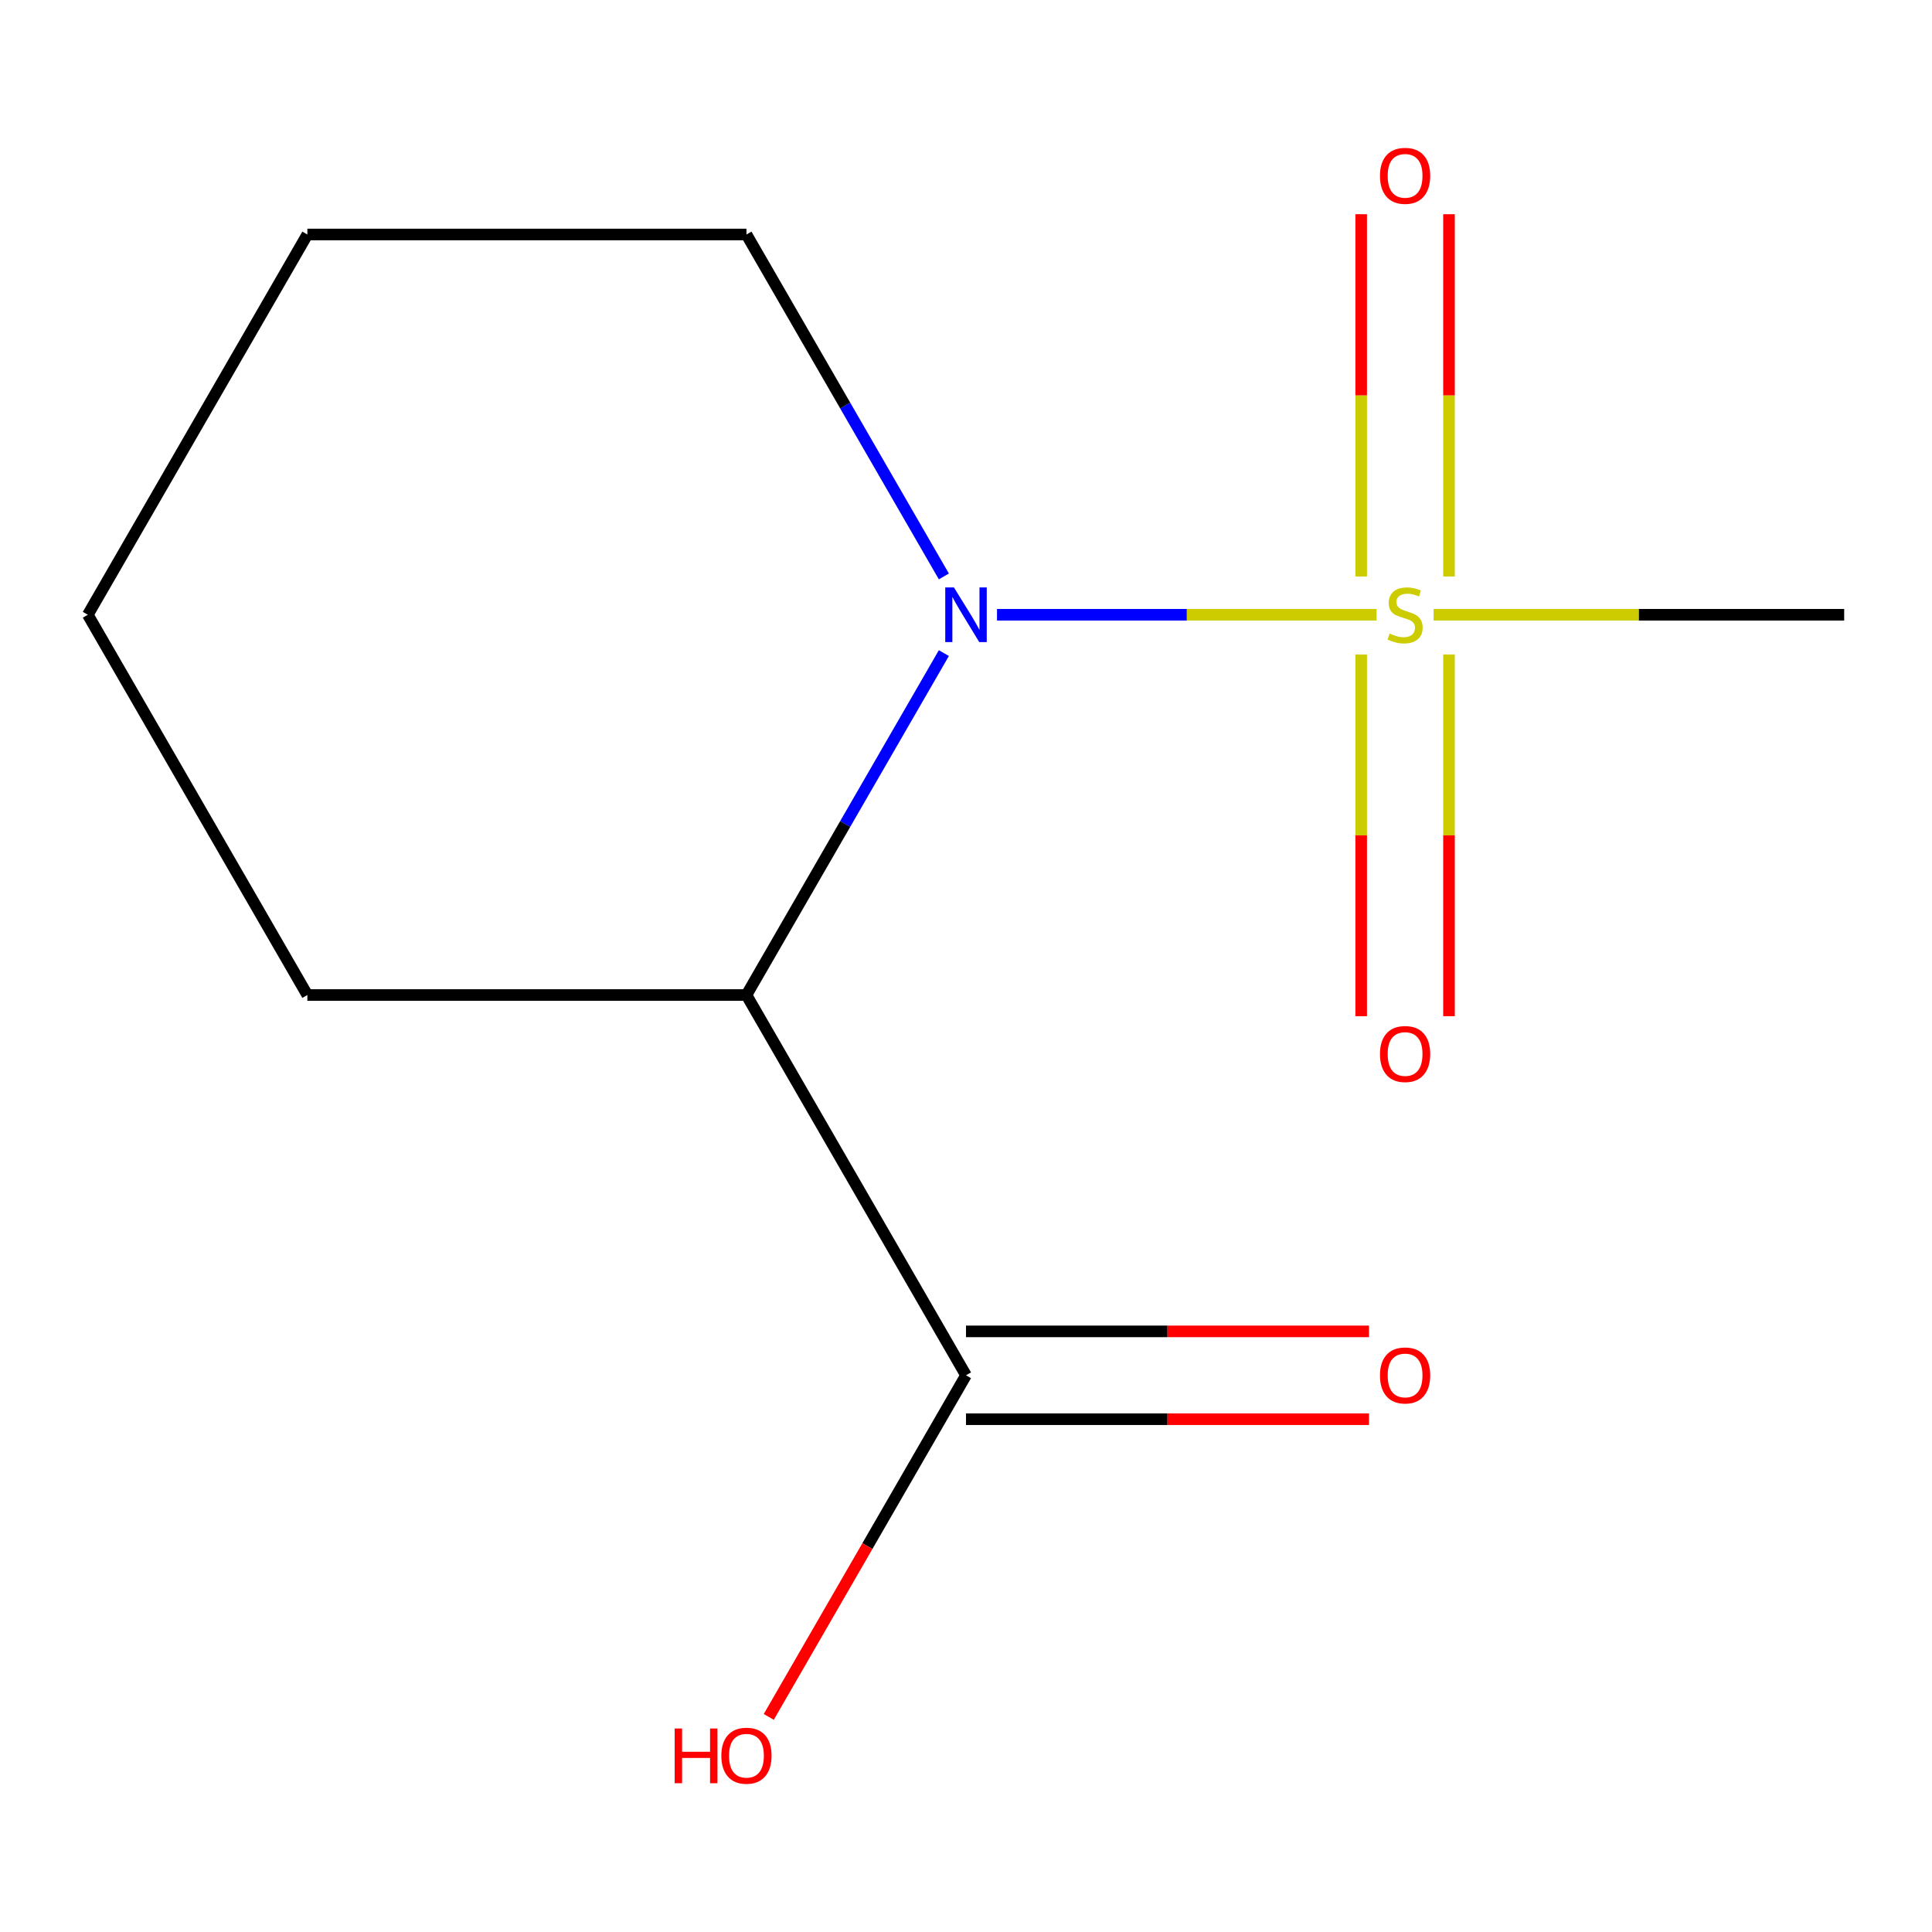 <?xml version='1.0' encoding='iso-8859-1'?>
<svg version='1.1' baseProfile='full'
              xmlns='http://www.w3.org/2000/svg'
                      xmlns:rdkit='http://www.rdkit.org/xml'
                      xmlns:xlink='http://www.w3.org/1999/xlink'
                  xml:space='preserve'
width='1000px' height='1000px' viewBox='0 0 1000 1000'>
<!-- END OF HEADER -->
<rect style='opacity:1.0;fill:#FFFFFF;stroke:none' width='1000' height='1000' x='0' y='0'> </rect>
<path class='bond-0' d='M 712.511,318.2 L 614.282,318.2' style='fill:none;fill-rule:evenodd;stroke:#CCCC00;stroke-width:6px;stroke-linecap:butt;stroke-linejoin:miter;stroke-opacity:1' />
<path class='bond-0' d='M 614.282,318.2 L 516.053,318.2' style='fill:none;fill-rule:evenodd;stroke:#0000FF;stroke-width:6px;stroke-linecap:butt;stroke-linejoin:miter;stroke-opacity:1' />
<path class='bond-3' d='M 704.545,338.762 L 704.545,432.374' style='fill:none;fill-rule:evenodd;stroke:#CCCC00;stroke-width:6px;stroke-linecap:butt;stroke-linejoin:miter;stroke-opacity:1' />
<path class='bond-3' d='M 704.545,432.374 L 704.545,525.985' style='fill:none;fill-rule:evenodd;stroke:#FF0000;stroke-width:6px;stroke-linecap:butt;stroke-linejoin:miter;stroke-opacity:1' />
<path class='bond-3' d='M 750,338.762 L 750,432.374' style='fill:none;fill-rule:evenodd;stroke:#CCCC00;stroke-width:6px;stroke-linecap:butt;stroke-linejoin:miter;stroke-opacity:1' />
<path class='bond-3' d='M 750,432.374 L 750,525.985' style='fill:none;fill-rule:evenodd;stroke:#FF0000;stroke-width:6px;stroke-linecap:butt;stroke-linejoin:miter;stroke-opacity:1' />
<path class='bond-4' d='M 750,298.399 L 750,204.637' style='fill:none;fill-rule:evenodd;stroke:#CCCC00;stroke-width:6px;stroke-linecap:butt;stroke-linejoin:miter;stroke-opacity:1' />
<path class='bond-4' d='M 750,204.637 L 750,110.874' style='fill:none;fill-rule:evenodd;stroke:#FF0000;stroke-width:6px;stroke-linecap:butt;stroke-linejoin:miter;stroke-opacity:1' />
<path class='bond-4' d='M 704.545,298.399 L 704.545,204.637' style='fill:none;fill-rule:evenodd;stroke:#CCCC00;stroke-width:6px;stroke-linecap:butt;stroke-linejoin:miter;stroke-opacity:1' />
<path class='bond-4' d='M 704.545,204.637 L 704.545,110.874' style='fill:none;fill-rule:evenodd;stroke:#FF0000;stroke-width:6px;stroke-linecap:butt;stroke-linejoin:miter;stroke-opacity:1' />
<path class='bond-6' d='M 742.035,318.2 L 848.29,318.2' style='fill:none;fill-rule:evenodd;stroke:#CCCC00;stroke-width:6px;stroke-linecap:butt;stroke-linejoin:miter;stroke-opacity:1' />
<path class='bond-6' d='M 848.29,318.2 L 954.545,318.2' style='fill:none;fill-rule:evenodd;stroke:#000000;stroke-width:6px;stroke-linecap:butt;stroke-linejoin:miter;stroke-opacity:1' />
<path class='bond-1' d='M 488.544,338.042 L 437.454,426.533' style='fill:none;fill-rule:evenodd;stroke:#0000FF;stroke-width:6px;stroke-linecap:butt;stroke-linejoin:miter;stroke-opacity:1' />
<path class='bond-1' d='M 437.454,426.533 L 386.364,515.024' style='fill:none;fill-rule:evenodd;stroke:#000000;stroke-width:6px;stroke-linecap:butt;stroke-linejoin:miter;stroke-opacity:1' />
<path class='bond-8' d='M 488.544,298.359 L 437.454,209.868' style='fill:none;fill-rule:evenodd;stroke:#0000FF;stroke-width:6px;stroke-linecap:butt;stroke-linejoin:miter;stroke-opacity:1' />
<path class='bond-8' d='M 437.454,209.868 L 386.364,121.376' style='fill:none;fill-rule:evenodd;stroke:#000000;stroke-width:6px;stroke-linecap:butt;stroke-linejoin:miter;stroke-opacity:1' />
<path class='bond-2' d='M 386.364,515.024 L 500,711.848' style='fill:none;fill-rule:evenodd;stroke:#000000;stroke-width:6px;stroke-linecap:butt;stroke-linejoin:miter;stroke-opacity:1' />
<path class='bond-9' d='M 386.364,515.024 L 159.091,515.024' style='fill:none;fill-rule:evenodd;stroke:#000000;stroke-width:6px;stroke-linecap:butt;stroke-linejoin:miter;stroke-opacity:1' />
<path class='bond-5' d='M 500,734.576 L 604.295,734.576' style='fill:none;fill-rule:evenodd;stroke:#000000;stroke-width:6px;stroke-linecap:butt;stroke-linejoin:miter;stroke-opacity:1' />
<path class='bond-5' d='M 604.295,734.576 L 708.591,734.576' style='fill:none;fill-rule:evenodd;stroke:#FF0000;stroke-width:6px;stroke-linecap:butt;stroke-linejoin:miter;stroke-opacity:1' />
<path class='bond-5' d='M 500,689.121 L 604.295,689.121' style='fill:none;fill-rule:evenodd;stroke:#000000;stroke-width:6px;stroke-linecap:butt;stroke-linejoin:miter;stroke-opacity:1' />
<path class='bond-5' d='M 604.295,689.121 L 708.591,689.121' style='fill:none;fill-rule:evenodd;stroke:#FF0000;stroke-width:6px;stroke-linecap:butt;stroke-linejoin:miter;stroke-opacity:1' />
<path class='bond-7' d='M 500,711.848 L 448.956,800.259' style='fill:none;fill-rule:evenodd;stroke:#000000;stroke-width:6px;stroke-linecap:butt;stroke-linejoin:miter;stroke-opacity:1' />
<path class='bond-7' d='M 448.956,800.259 L 397.912,888.67' style='fill:none;fill-rule:evenodd;stroke:#FF0000;stroke-width:6px;stroke-linecap:butt;stroke-linejoin:miter;stroke-opacity:1' />
<path class='bond-10' d='M 386.364,121.376 L 159.091,121.376' style='fill:none;fill-rule:evenodd;stroke:#000000;stroke-width:6px;stroke-linecap:butt;stroke-linejoin:miter;stroke-opacity:1' />
<path class='bond-12' d='M 159.091,515.024 L 45.455,318.2' style='fill:none;fill-rule:evenodd;stroke:#000000;stroke-width:6px;stroke-linecap:butt;stroke-linejoin:miter;stroke-opacity:1' />
<path class='bond-11' d='M 159.091,121.376 L 45.455,318.2' style='fill:none;fill-rule:evenodd;stroke:#000000;stroke-width:6px;stroke-linecap:butt;stroke-linejoin:miter;stroke-opacity:1' />
<path  class='atom-0' d='M 719.273 327.92
Q 719.593 328.04, 720.913 328.6
Q 722.233 329.16, 723.673 329.52
Q 725.153 329.84, 726.593 329.84
Q 729.273 329.84, 730.833 328.56
Q 732.393 327.24, 732.393 324.96
Q 732.393 323.4, 731.593 322.44
Q 730.833 321.48, 729.633 320.96
Q 728.433 320.44, 726.433 319.84
Q 723.913 319.08, 722.393 318.36
Q 720.913 317.64, 719.833 316.12
Q 718.793 314.6, 718.793 312.04
Q 718.793 308.48, 721.193 306.28
Q 723.633 304.08, 728.433 304.08
Q 731.713 304.08, 735.433 305.64
L 734.513 308.72
Q 731.113 307.32, 728.553 307.32
Q 725.793 307.32, 724.273 308.48
Q 722.753 309.6, 722.793 311.56
Q 722.793 313.08, 723.553 314
Q 724.353 314.92, 725.473 315.44
Q 726.633 315.96, 728.553 316.56
Q 731.113 317.36, 732.633 318.16
Q 734.153 318.96, 735.233 320.6
Q 736.353 322.2, 736.353 324.96
Q 736.353 328.88, 733.713 331
Q 731.113 333.08, 726.753 333.08
Q 724.233 333.08, 722.313 332.52
Q 720.433 332, 718.193 331.08
L 719.273 327.92
' fill='#CCCC00'/>
<path  class='atom-1' d='M 493.74 304.04
L 503.02 319.04
Q 503.94 320.52, 505.42 323.2
Q 506.9 325.88, 506.98 326.04
L 506.98 304.04
L 510.74 304.04
L 510.74 332.36
L 506.86 332.36
L 496.9 315.96
Q 495.74 314.04, 494.5 311.84
Q 493.3 309.64, 492.94 308.96
L 492.94 332.36
L 489.26 332.36
L 489.26 304.04
L 493.74 304.04
' fill='#0000FF'/>
<path  class='atom-4' d='M 714.273 545.553
Q 714.273 538.753, 717.633 534.953
Q 720.993 531.153, 727.273 531.153
Q 733.553 531.153, 736.913 534.953
Q 740.273 538.753, 740.273 545.553
Q 740.273 552.433, 736.873 556.353
Q 733.473 560.233, 727.273 560.233
Q 721.033 560.233, 717.633 556.353
Q 714.273 552.473, 714.273 545.553
M 727.273 557.033
Q 731.593 557.033, 733.913 554.153
Q 736.273 551.233, 736.273 545.553
Q 736.273 539.993, 733.913 537.193
Q 731.593 534.353, 727.273 534.353
Q 722.953 534.353, 720.593 537.153
Q 718.273 539.953, 718.273 545.553
Q 718.273 551.273, 720.593 554.153
Q 722.953 557.033, 727.273 557.033
' fill='#FF0000'/>
<path  class='atom-5' d='M 714.273 91.008
Q 714.273 84.208, 717.633 80.408
Q 720.993 76.608, 727.273 76.608
Q 733.553 76.608, 736.913 80.408
Q 740.273 84.208, 740.273 91.008
Q 740.273 97.888, 736.873 101.808
Q 733.473 105.688, 727.273 105.688
Q 721.033 105.688, 717.633 101.808
Q 714.273 97.928, 714.273 91.008
M 727.273 102.488
Q 731.593 102.488, 733.913 99.608
Q 736.273 96.688, 736.273 91.008
Q 736.273 85.448, 733.913 82.648
Q 731.593 79.808, 727.273 79.808
Q 722.953 79.808, 720.593 82.608
Q 718.273 85.408, 718.273 91.008
Q 718.273 96.728, 720.593 99.608
Q 722.953 102.488, 727.273 102.488
' fill='#FF0000'/>
<path  class='atom-6' d='M 714.273 711.928
Q 714.273 705.128, 717.633 701.328
Q 720.993 697.528, 727.273 697.528
Q 733.553 697.528, 736.913 701.328
Q 740.273 705.128, 740.273 711.928
Q 740.273 718.808, 736.873 722.728
Q 733.473 726.608, 727.273 726.608
Q 721.033 726.608, 717.633 722.728
Q 714.273 718.848, 714.273 711.928
M 727.273 723.408
Q 731.593 723.408, 733.913 720.528
Q 736.273 717.608, 736.273 711.928
Q 736.273 706.368, 733.913 703.568
Q 731.593 700.728, 727.273 700.728
Q 722.953 700.728, 720.593 703.528
Q 718.273 706.328, 718.273 711.928
Q 718.273 717.648, 720.593 720.528
Q 722.953 723.408, 727.273 723.408
' fill='#FF0000'/>
<path  class='atom-8' d='M 349.204 894.672
L 353.044 894.672
L 353.044 906.712
L 367.524 906.712
L 367.524 894.672
L 371.364 894.672
L 371.364 922.992
L 367.524 922.992
L 367.524 909.912
L 353.044 909.912
L 353.044 922.992
L 349.204 922.992
L 349.204 894.672
' fill='#FF0000'/>
<path  class='atom-8' d='M 373.364 908.752
Q 373.364 901.952, 376.724 898.152
Q 380.084 894.352, 386.364 894.352
Q 392.644 894.352, 396.004 898.152
Q 399.364 901.952, 399.364 908.752
Q 399.364 915.632, 395.964 919.552
Q 392.564 923.432, 386.364 923.432
Q 380.124 923.432, 376.724 919.552
Q 373.364 915.672, 373.364 908.752
M 386.364 920.232
Q 390.684 920.232, 393.004 917.352
Q 395.364 914.432, 395.364 908.752
Q 395.364 903.192, 393.004 900.392
Q 390.684 897.552, 386.364 897.552
Q 382.044 897.552, 379.684 900.352
Q 377.364 903.152, 377.364 908.752
Q 377.364 914.472, 379.684 917.352
Q 382.044 920.232, 386.364 920.232
' fill='#FF0000'/>
</svg>
